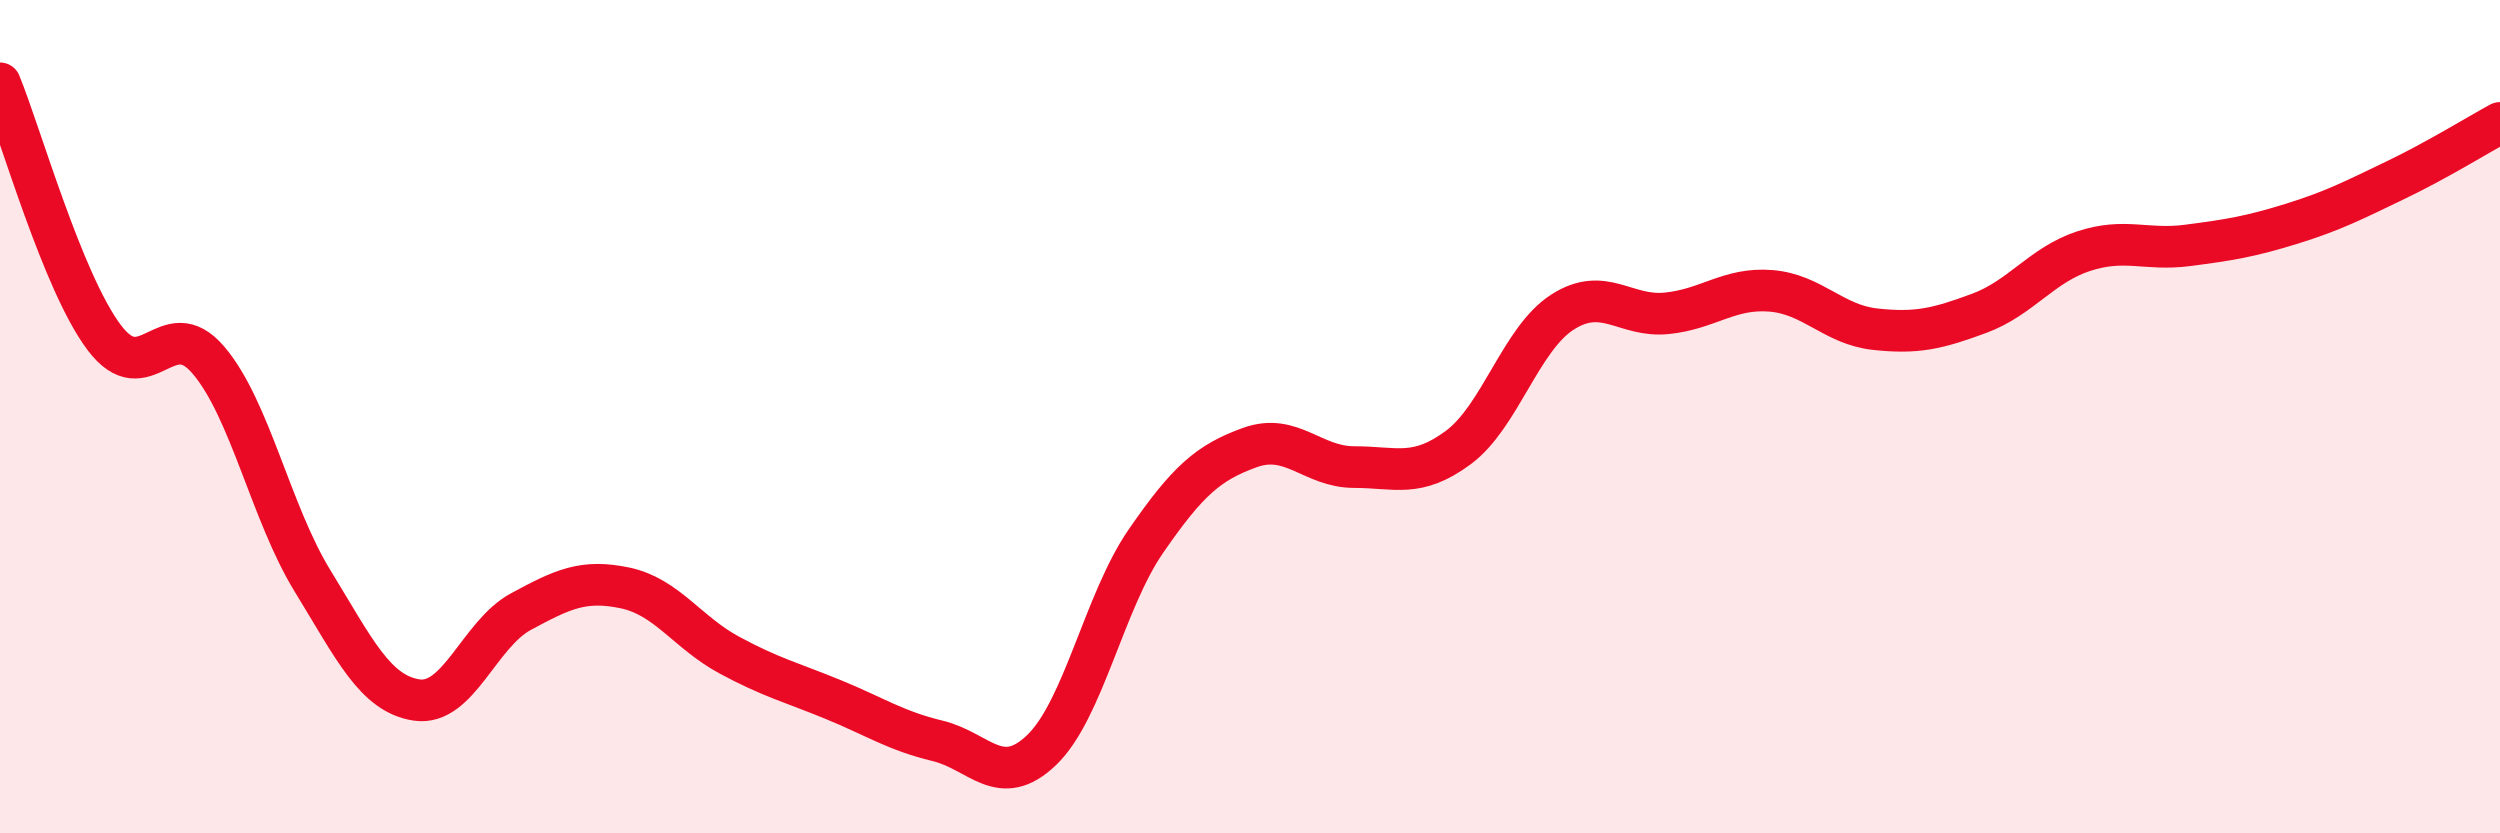 
    <svg width="60" height="20" viewBox="0 0 60 20" xmlns="http://www.w3.org/2000/svg">
      <path
        d="M 0,2 C 0.5,3.22 1.5,6.77 2.5,8.1 C 3.5,9.43 4,7.47 5,8.64 C 6,9.81 6.5,12.31 7.5,13.94 C 8.5,15.57 9,16.65 10,16.8 C 11,16.95 11.5,15.22 12.5,14.68 C 13.5,14.14 14,13.9 15,14.11 C 16,14.32 16.5,15.18 17.5,15.72 C 18.5,16.26 19,16.38 20,16.79 C 21,17.2 21.5,17.54 22.5,17.78 C 23.5,18.02 24,18.96 25,18 C 26,17.04 26.5,14.44 27.5,12.99 C 28.5,11.54 29,11.1 30,10.74 C 31,10.38 31.5,11.21 32.5,11.21 C 33.5,11.21 34,11.48 35,10.74 C 36,10 36.5,8.13 37.5,7.49 C 38.5,6.85 39,7.62 40,7.52 C 41,7.42 41.5,6.9 42.5,6.98 C 43.5,7.06 44,7.79 45,7.9 C 46,8.01 46.5,7.89 47.5,7.52 C 48.5,7.15 49,6.36 50,6.03 C 51,5.7 51.5,6.02 52.5,5.89 C 53.5,5.76 54,5.68 55,5.37 C 56,5.06 56.5,4.8 57.5,4.32 C 58.5,3.84 59.5,3.22 60,2.95L60 20L0 20Z"
        fill="#EB0A25"
        opacity="0.1"
        stroke-linecap="round"
        stroke-linejoin="round"
      />
      <path
        d="M 0,2 C 0.5,3.22 1.5,6.77 2.5,8.1 C 3.5,9.43 4,7.47 5,8.64 C 6,9.81 6.5,12.31 7.5,13.94 C 8.5,15.57 9,16.65 10,16.8 C 11,16.95 11.5,15.22 12.5,14.68 C 13.5,14.14 14,13.9 15,14.11 C 16,14.32 16.5,15.18 17.5,15.72 C 18.5,16.26 19,16.38 20,16.79 C 21,17.2 21.5,17.54 22.5,17.78 C 23.5,18.02 24,18.96 25,18 C 26,17.04 26.5,14.44 27.5,12.99 C 28.5,11.54 29,11.1 30,10.74 C 31,10.38 31.5,11.21 32.5,11.21 C 33.5,11.21 34,11.48 35,10.74 C 36,10 36.5,8.13 37.5,7.49 C 38.5,6.85 39,7.62 40,7.52 C 41,7.42 41.5,6.9 42.5,6.98 C 43.5,7.06 44,7.79 45,7.9 C 46,8.01 46.5,7.89 47.5,7.52 C 48.5,7.15 49,6.36 50,6.03 C 51,5.7 51.5,6.02 52.5,5.89 C 53.5,5.76 54,5.68 55,5.37 C 56,5.06 56.5,4.8 57.5,4.32 C 58.5,3.84 59.5,3.22 60,2.95"
        stroke="#EB0A25"
        stroke-width="1"
        fill="none"
        stroke-linecap="round"
        stroke-linejoin="round"
      />
    </svg>
  